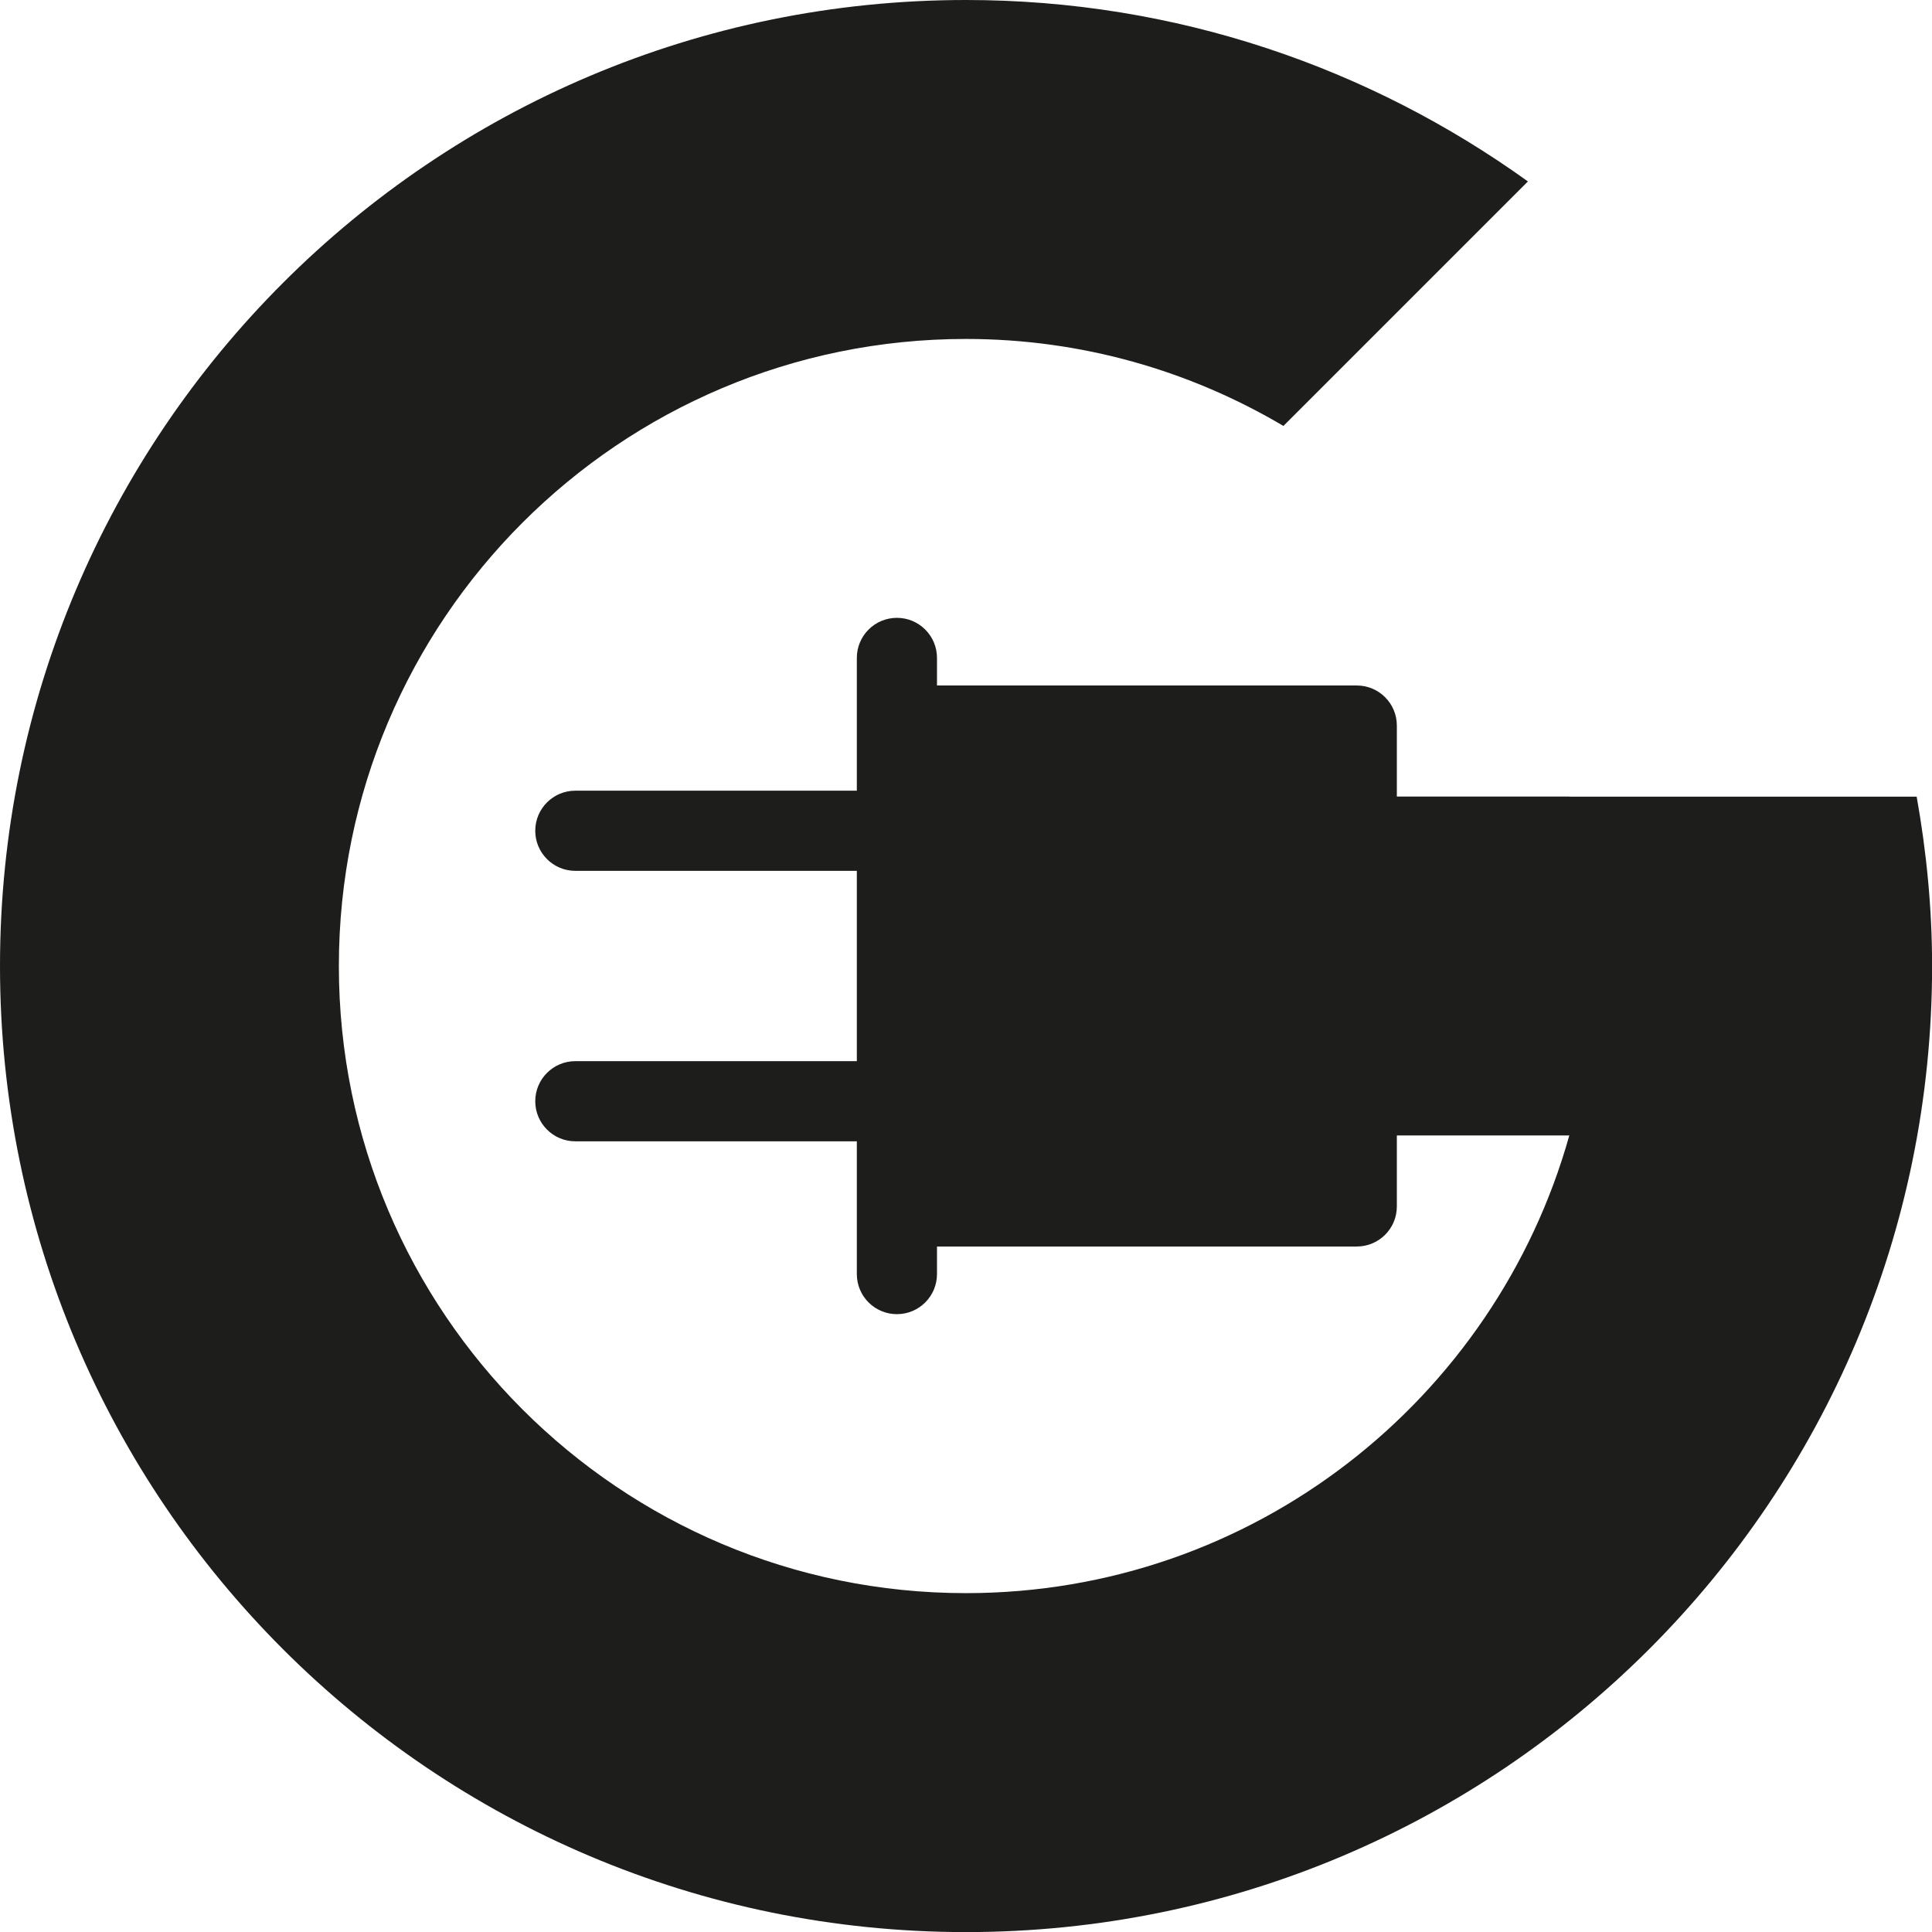 <svg viewBox="0 0 206.79 206.79" version="1.1" xmlns="http://www.w3.org/2000/svg" id="Laag_1">
  
  <defs>
    <style>
      .st0 {
        fill: #1d1d1b;
      }
    </style>
  </defs>
  <path d="M167.97,85.26h-18.46v-7.6c0-2.37-1.92-4.29-4.29-4.29h-44.93v-2.95c0-2.37-1.92-4.29-4.29-4.29s-4.29,1.92-4.29,4.29v14.21h-30.13c-2.37,0-4.29,1.92-4.29,4.29s1.92,4.29,4.29,4.29h30.13v20.37h-30.13c-2.37,0-4.29,1.92-4.29,4.29s1.92,4.29,4.29,4.29h30.13v14.21c0,2.37,1.92,4.29,4.29,4.29s4.29-1.92,4.29-4.29v-2.95h44.93c2.37,0,4.29-1.92,4.29-4.29v-7.6h18.46c-7.92,28.25-33.8,48.99-64.58,48.99-37.07,0-67.12-30.05-67.12-67.12s30.05-67.12,67.12-67.12c12.42,0,24.02,3.42,33.98,9.31l26.17-26.17C146.6,7.24,125.86,0,103.4,0,46.29,0,0,46.29,0,103.4s46.29,103.4,103.4,103.4,103.4-46.29,103.4-103.4c0-6.19-.6-12.24-1.65-18.13h-37.17Z" class="st0"></path>
</svg>